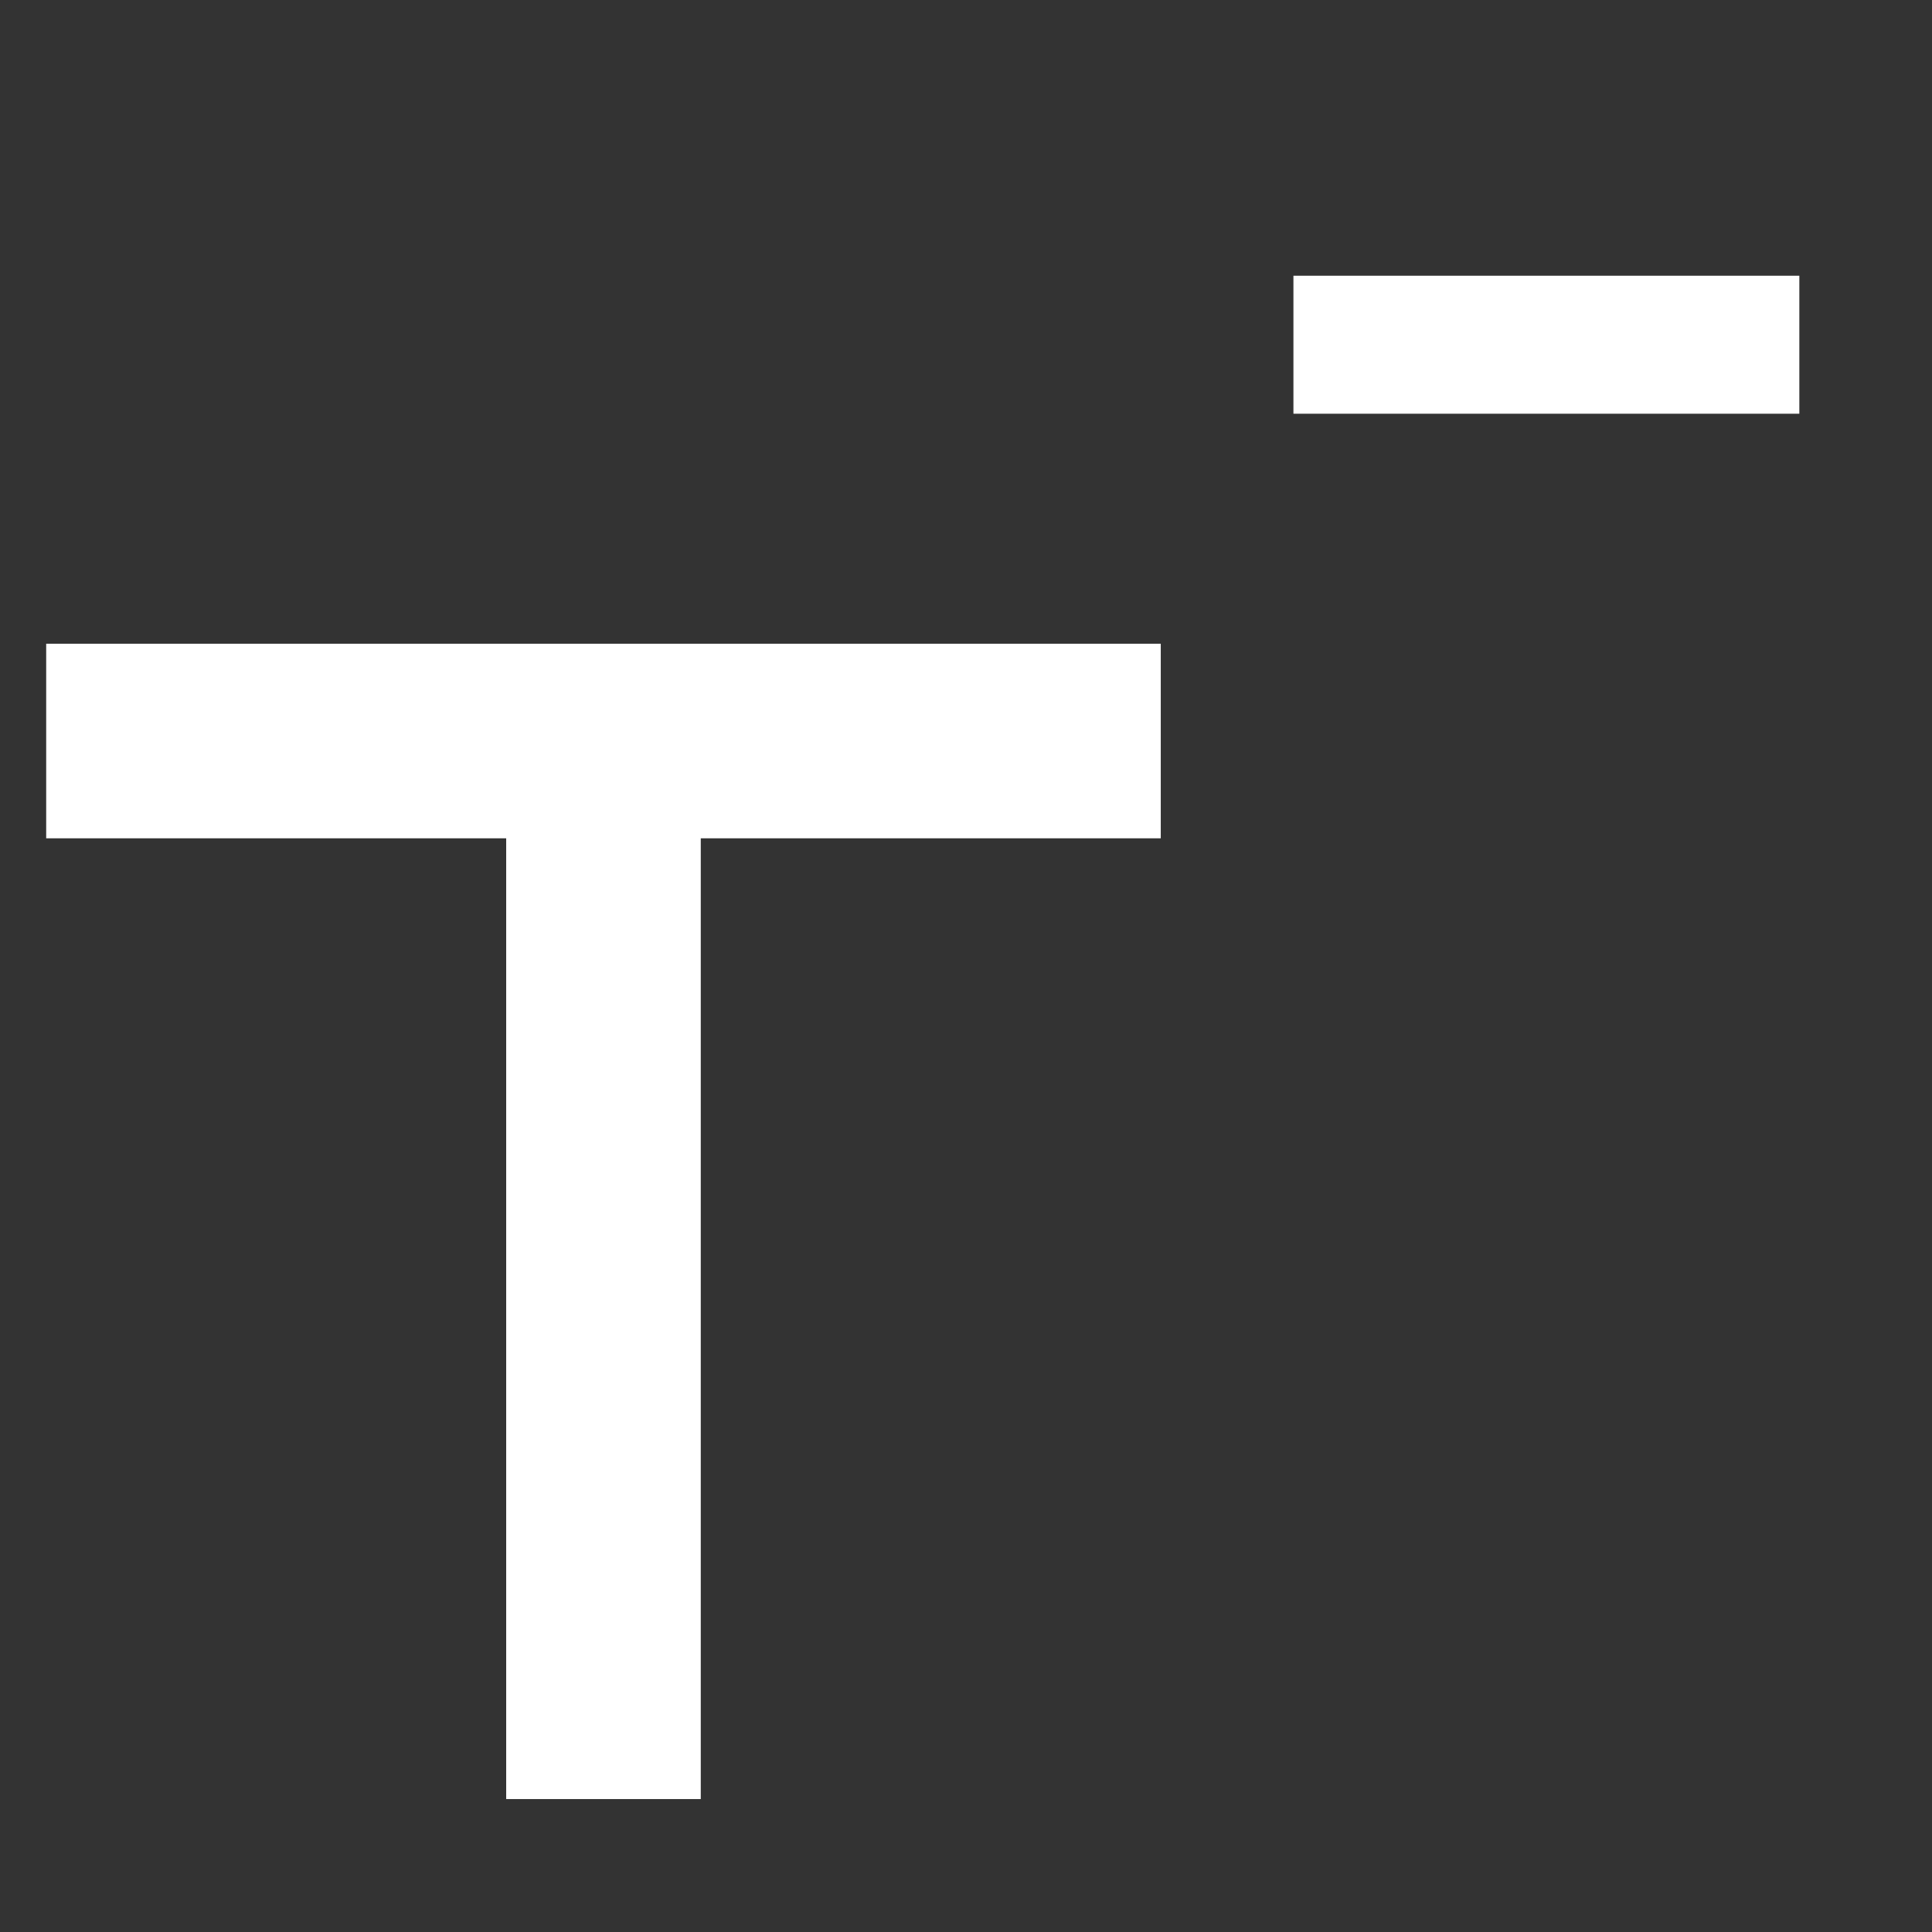 <svg width="21" height="21" viewBox="0 0 21 21" fill="none" xmlns="http://www.w3.org/2000/svg">
<rect x="0" y="0" width="21" height="21" fill="#333333" stroke="none"/>
<path d="M14.059 2.997V4.497H19.558V2.997H14.059Z" fill="white"/>
<path d="M7.617 19.555V9.112H12.617V6.997H0.502V9.112H5.502V19.555H7.617Z" fill="white"/>
</svg>
